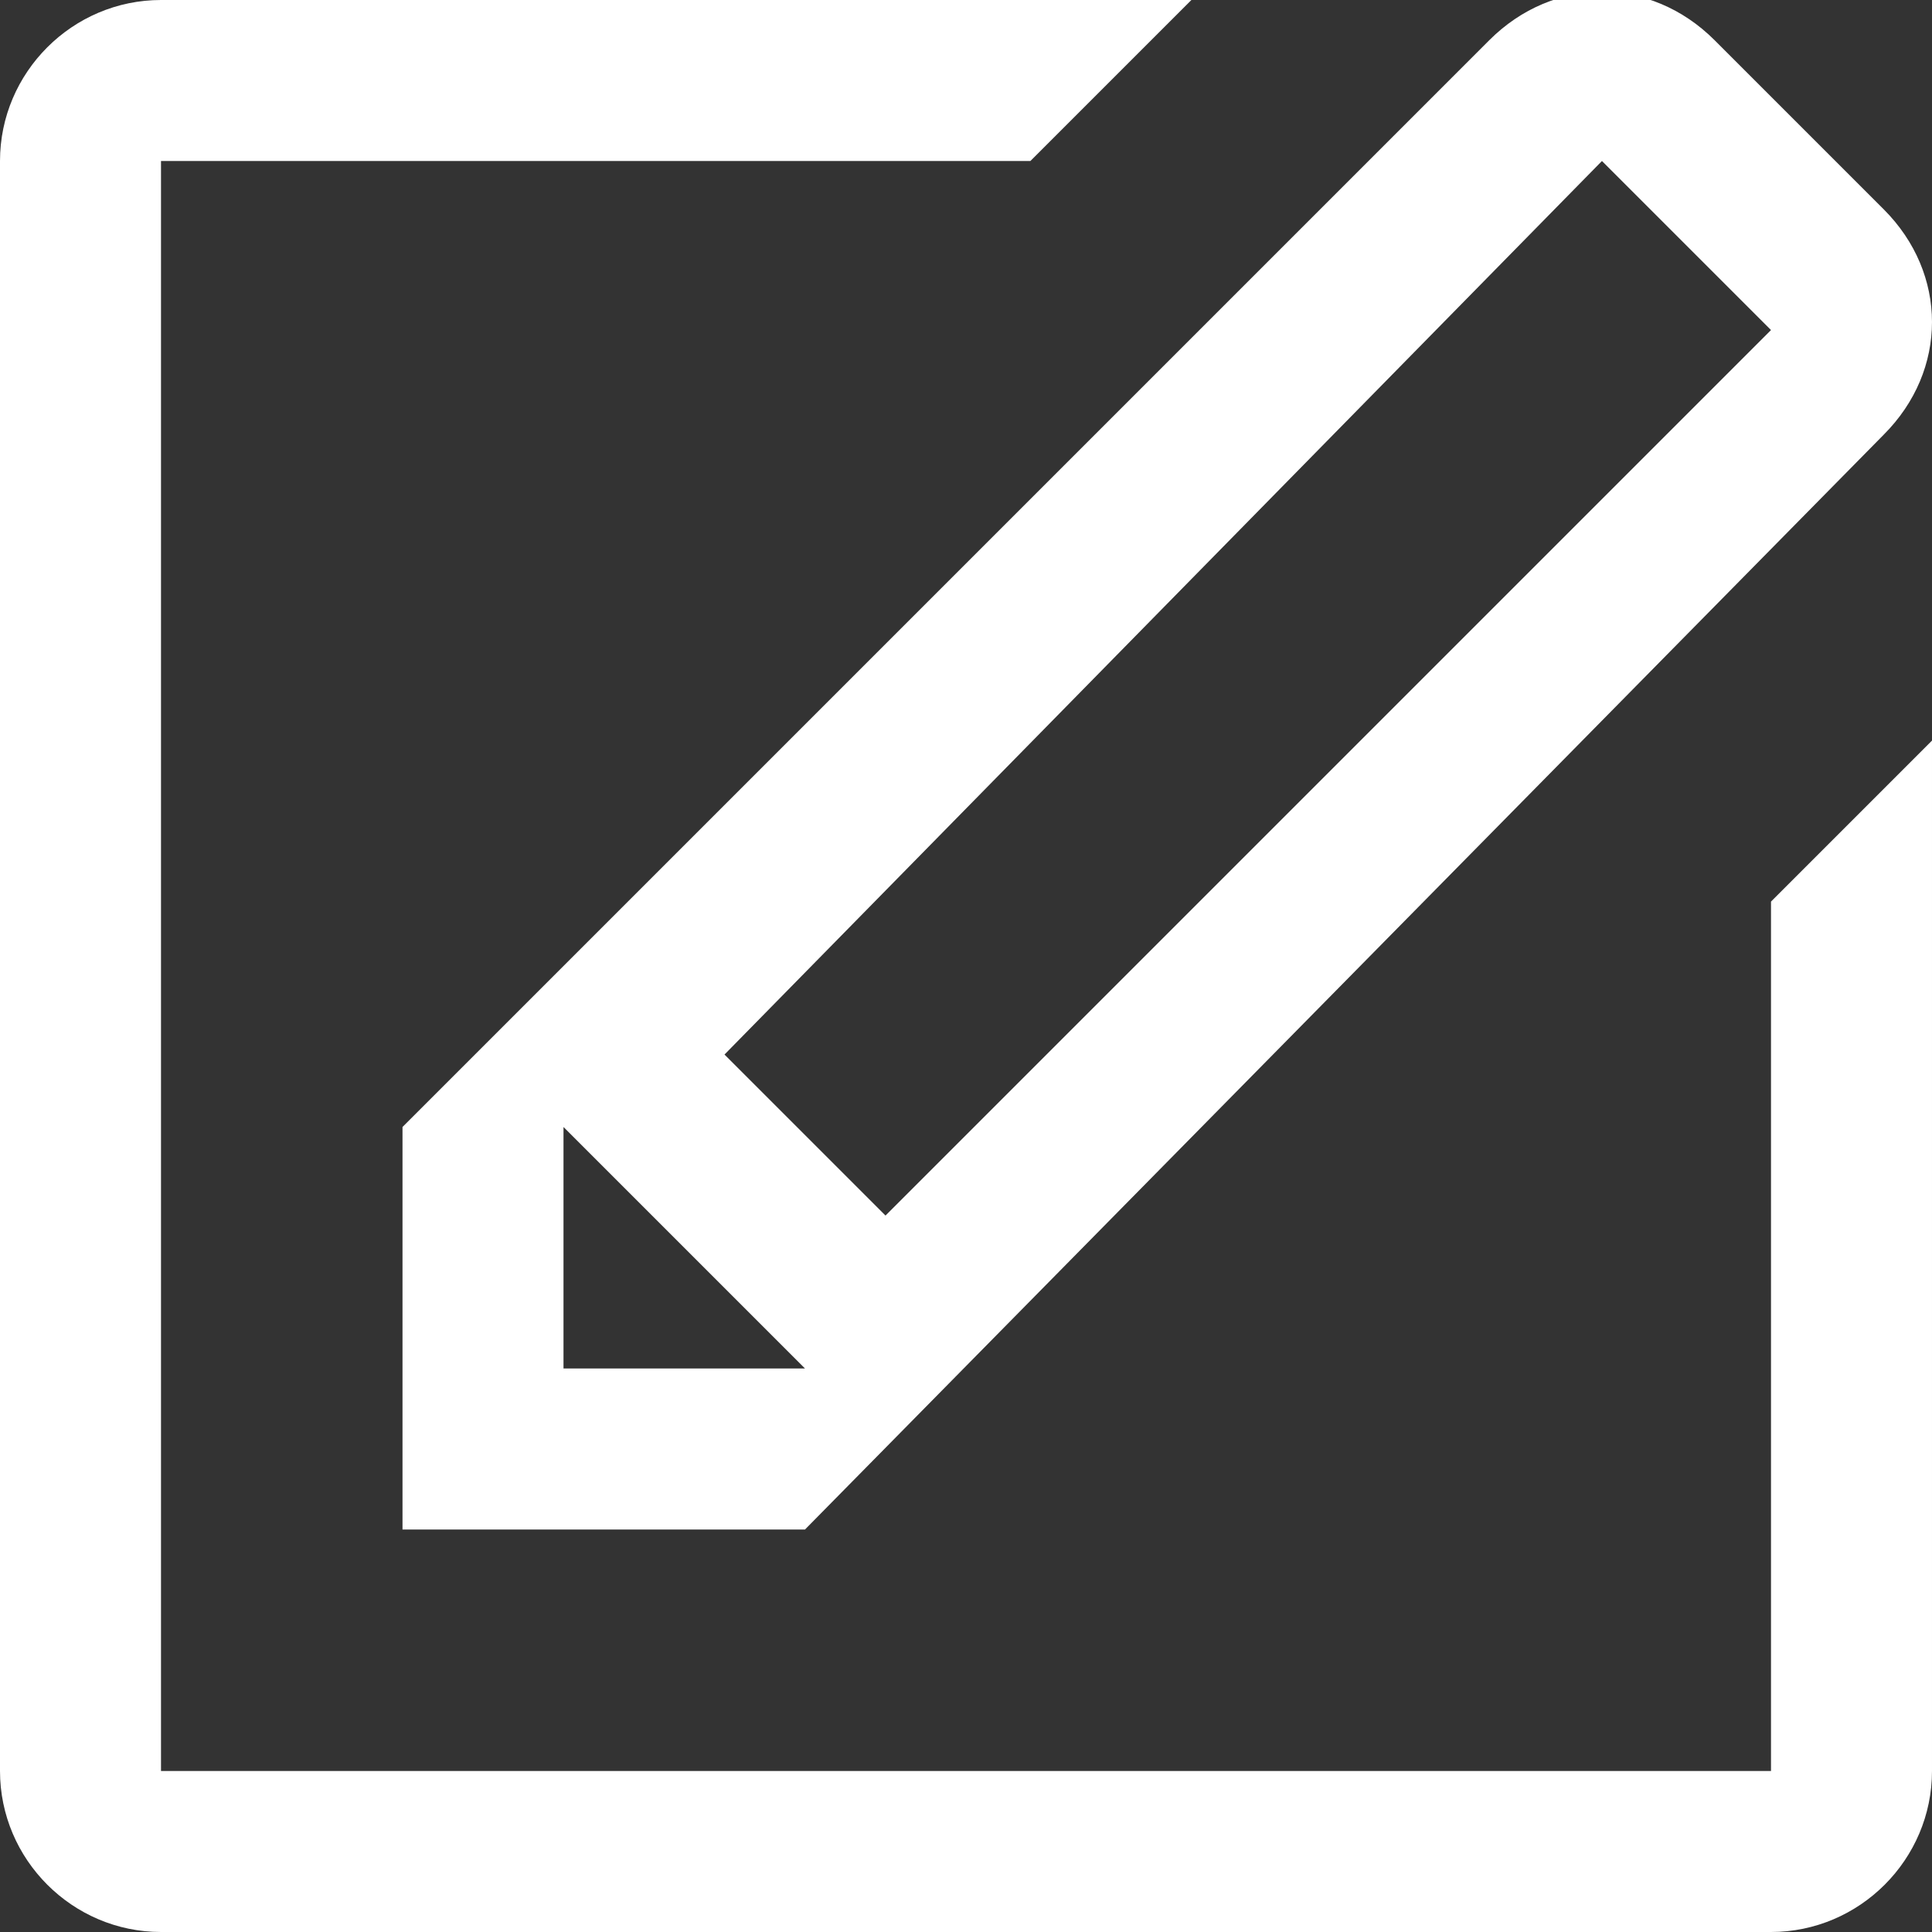 <?xml version="1.0" encoding="UTF-8"?><svg id="_レイヤー_2" xmlns="http://www.w3.org/2000/svg" width="24" height="24" viewBox="0 0 24 24"><rect x="0" y="0" width="24" height="24" fill="#333333" stroke="none"/><g id="_レイヤー_1-2"><g id="write"><path d="M5,19h5s13.4-13.6,13.4-13.6c.8-.8.8-2,0-2.8l-2.1-2.1c-.8-.8-2-.8-2.8,0L5,14v5ZM19.9,2l2.1,2.1-11,11-2-2L19.9,2ZM7,14l3,3h-3v-3ZM22,11.2v10.8H2V2h10.8L14.8,0H2C.9,0,0,.9,0,2v20c0,1.1.9,2,2,2h20c1.1,0,2-.9,2-2v-12.8l-2,2Z" style="fill:#fff; fill-rule:evenodd; stroke-width:0px;"/></g></g></svg>
